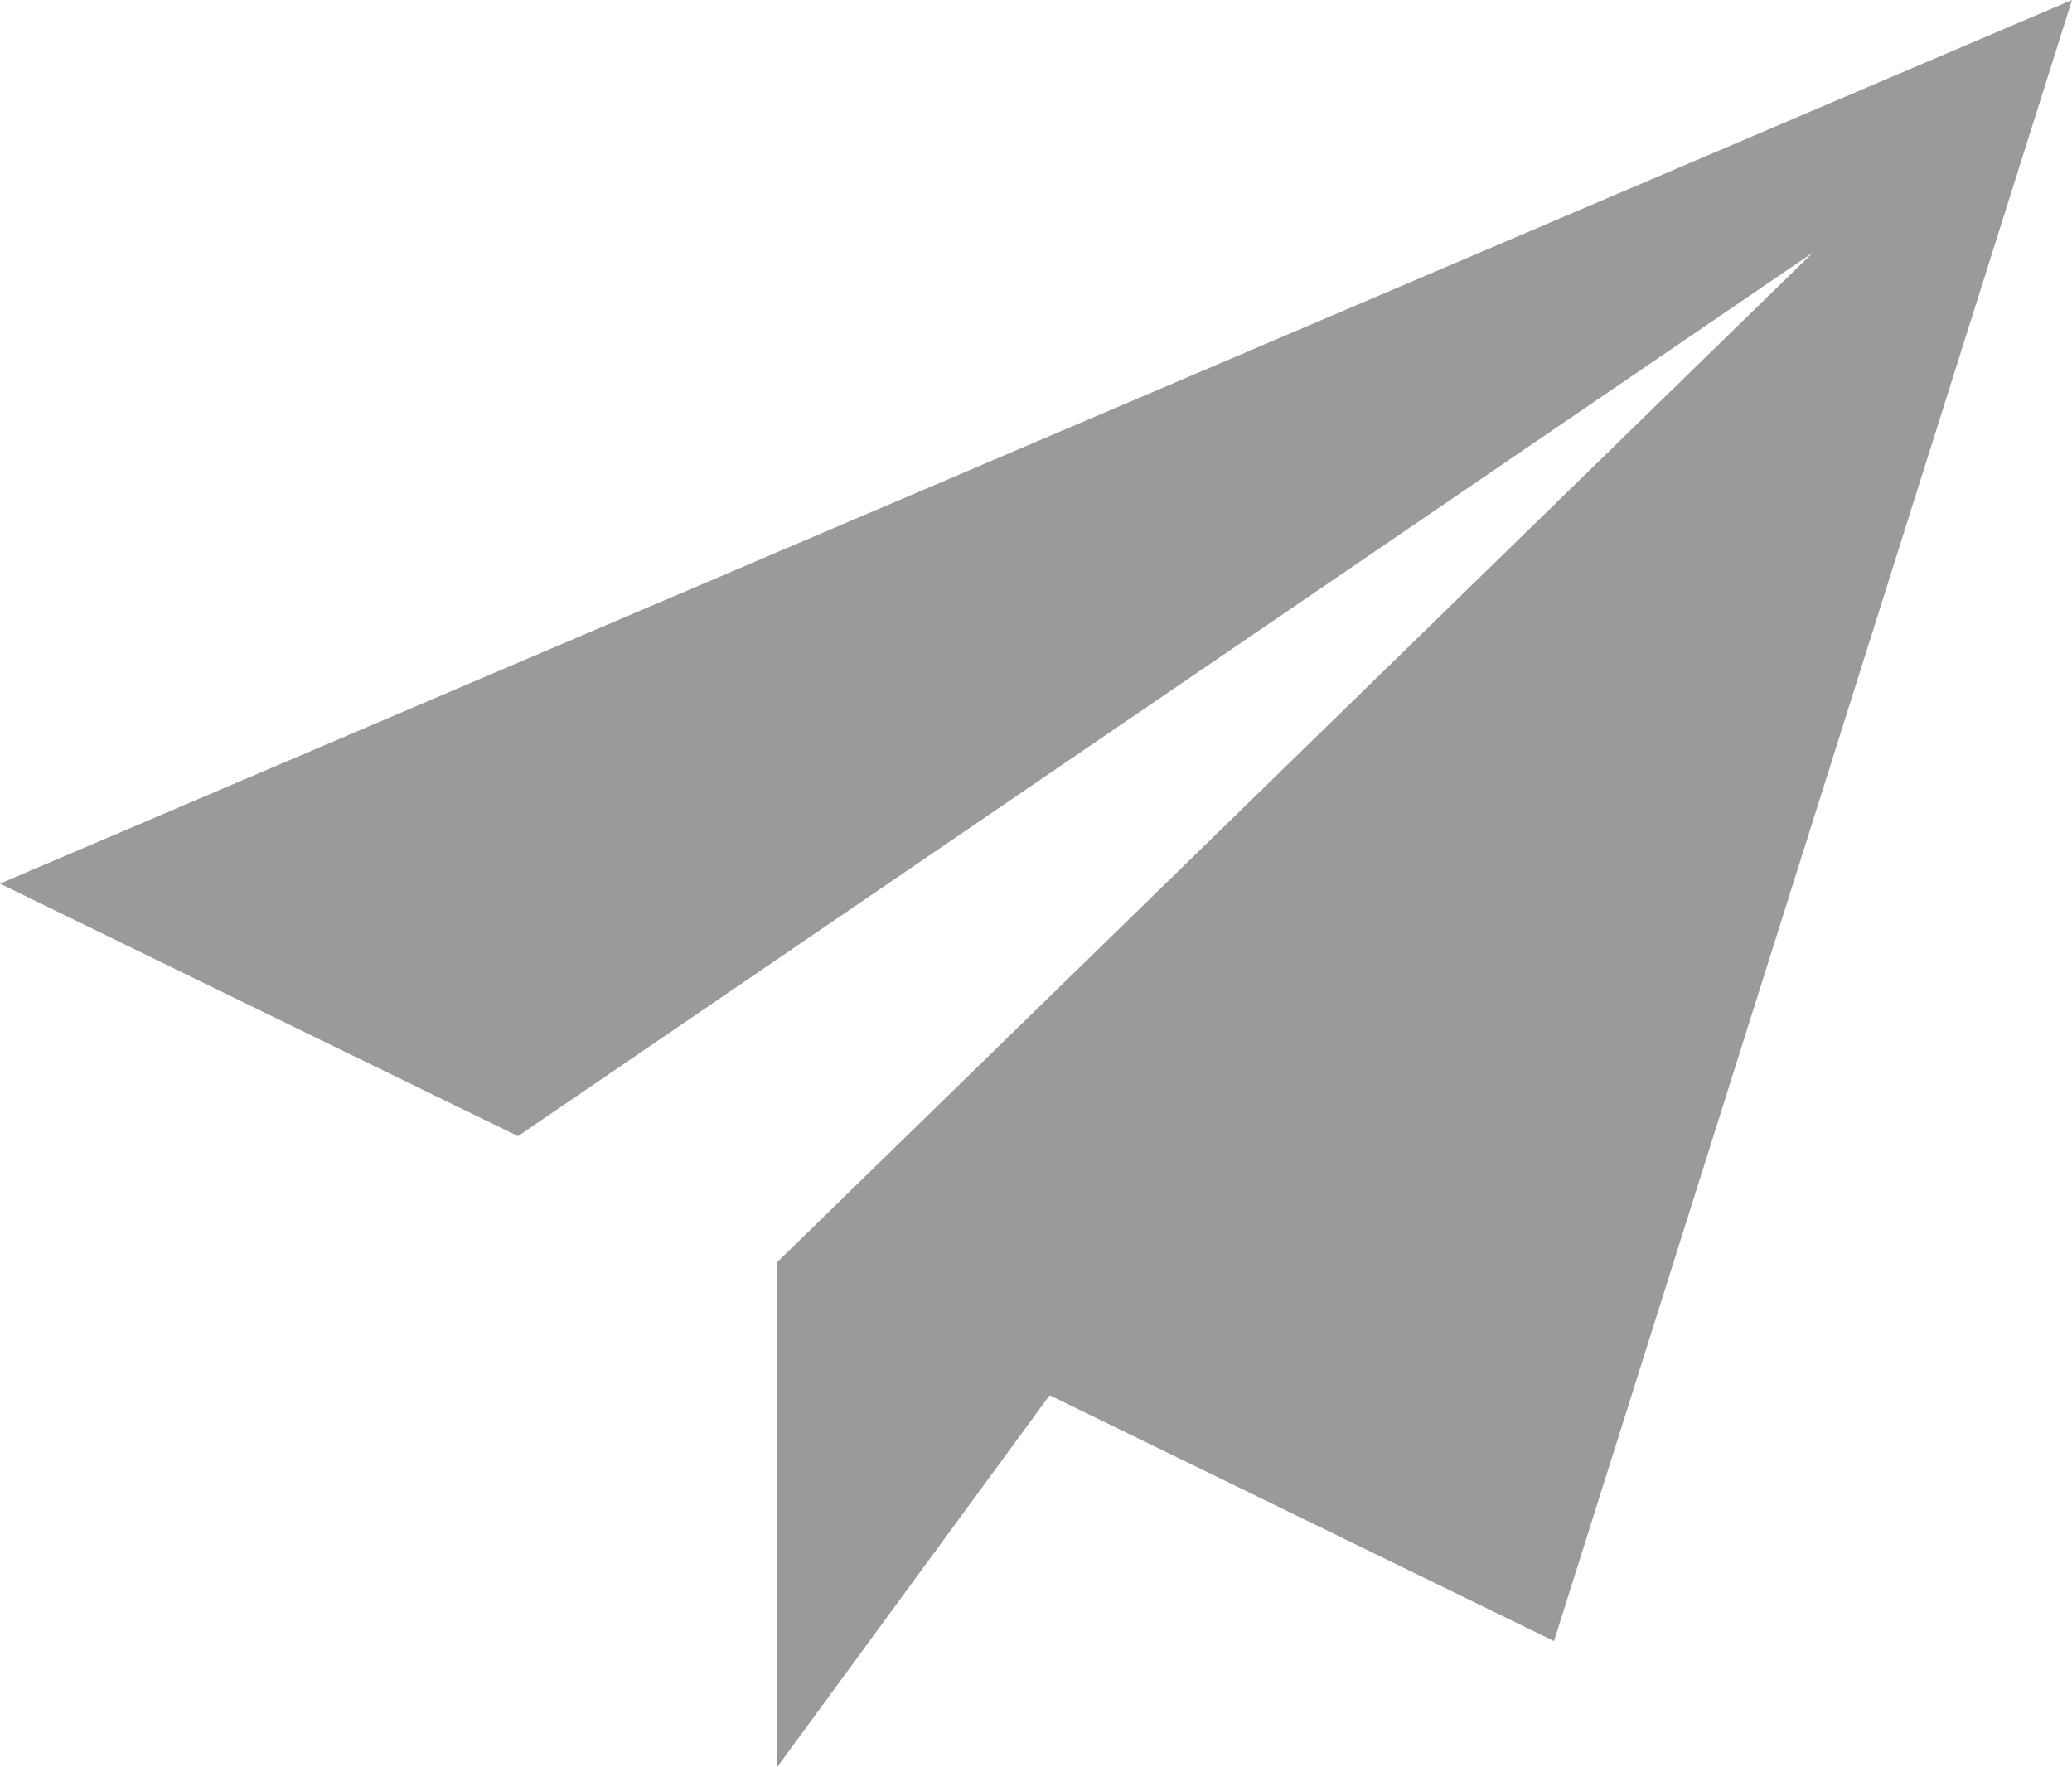 <svg xmlns="http://www.w3.org/2000/svg" xmlns:xlink="http://www.w3.org/1999/xlink" preserveAspectRatio="xMidYMid" width="34" height="29" viewBox="0 0 34 29">
  <defs>
    <style>
      .cls-1 {
        fill: #9a9a9a;
        fill-rule: evenodd;
      }
    </style>
  </defs>
  <path d="M25.500,26.929 L17.224,22.895 L12.750,29.000 L12.750,20.714 L29.750,4.143 L8.500,18.643 L-0.000,14.500 L34.000,-0.000 L25.500,26.929 Z" class="cls-1"/>
</svg>
